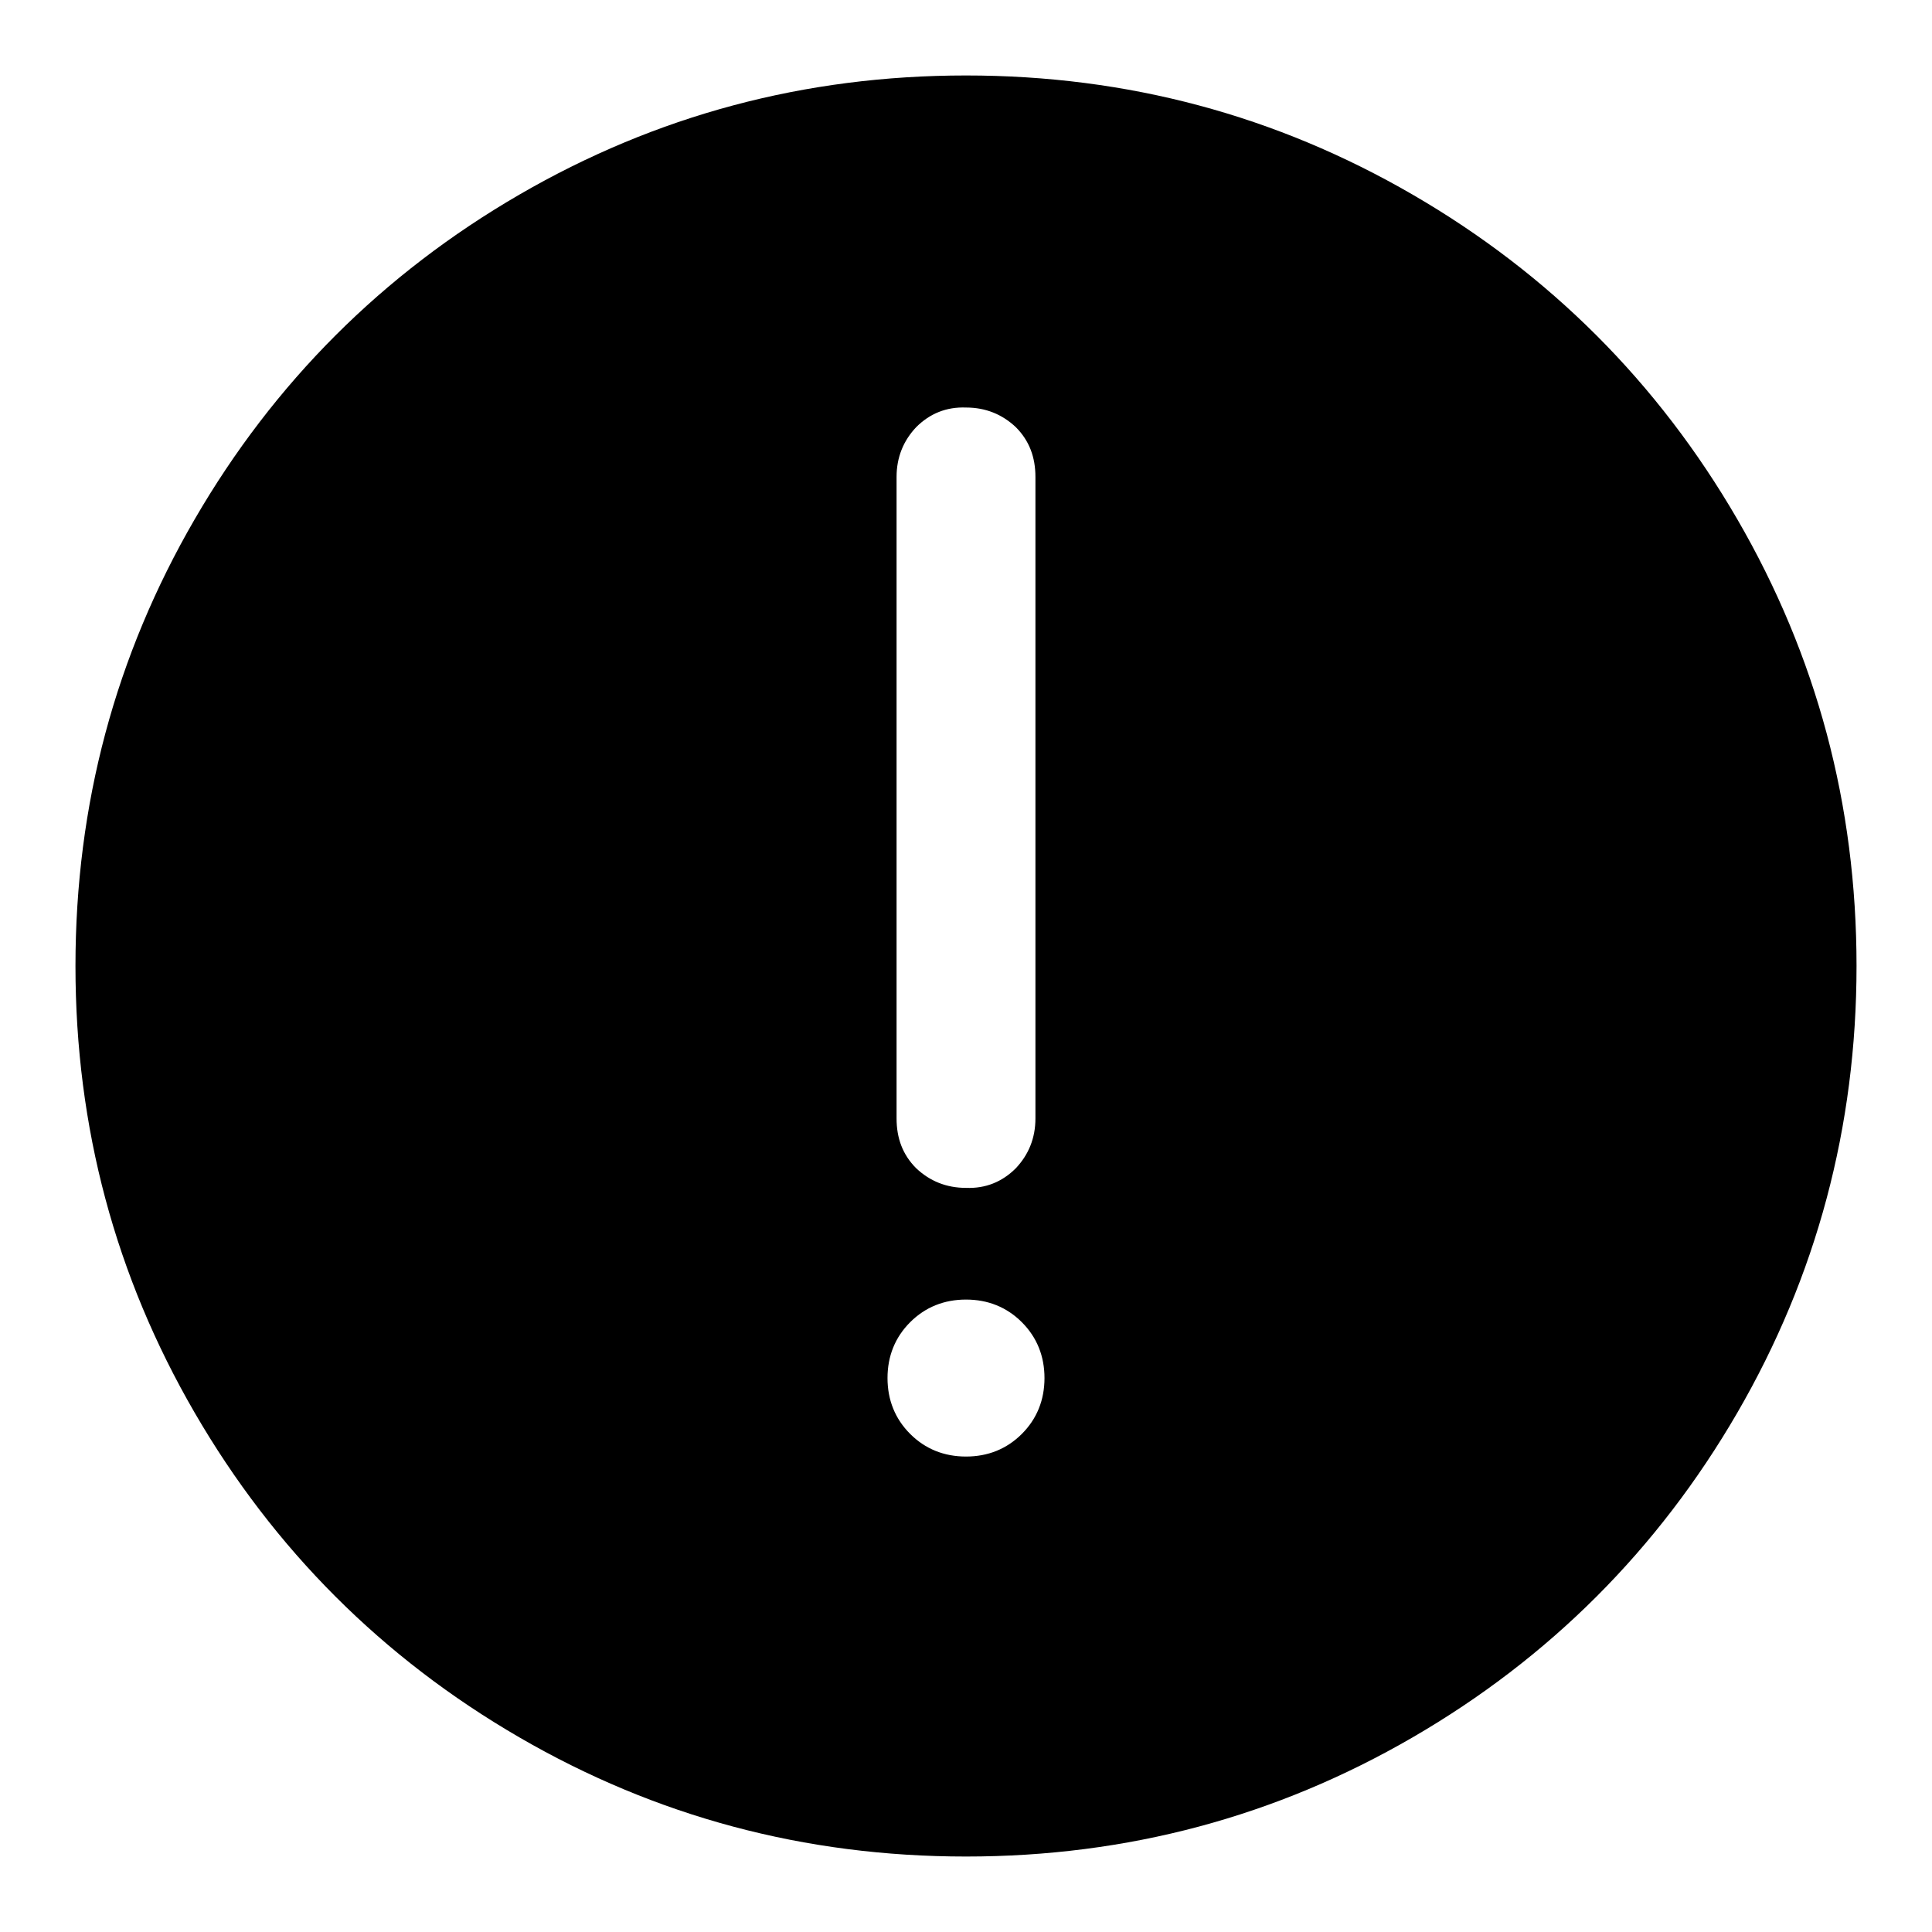 <?xml version="1.0" encoding="utf-8"?>
<!-- Svg Vector Icons : http://www.onlinewebfonts.com/icon -->
<!DOCTYPE svg PUBLIC "-//W3C//DTD SVG 1.1//EN" "http://www.w3.org/Graphics/SVG/1.1/DTD/svg11.dtd">
<svg version="1.1" xmlns="http://www.w3.org/2000/svg" xmlns:xlink="http://www.w3.org/1999/xlink" x="0px" y="0px" viewBox="0 0 256 256" enable-background="new 0 0 256 256" xml:space="preserve">
<g> <path fill="#000000" d="M128,10c-21.4,0-41.1,5.3-59.2,15.8c-18.1,10.5-32.5,24.9-43,43C15.3,86.9,10,106.6,10,128 c0,21.4,5.3,41.1,15.8,59.2c10.5,18.1,24.9,32.5,43,43C86.9,240.7,106.6,246,128,246c21.4,0,41.1-5.3,59.2-15.8 c18.1-10.5,32.5-24.9,43-43c10.5-18.1,15.8-37.9,15.8-59.2c0-21.4-5.3-41.1-15.8-59.2c-10.5-18.1-24.9-32.5-43-43S149.4,10,128,10z  M118.8,63.2c0-2.6,0.9-4.8,2.6-6.6c1.8-1.8,4-2.7,6.6-2.6c2.6,0,4.8,0.9,6.6,2.6c1.8,1.8,2.6,4,2.6,6.6v85c0,2.6-0.9,4.8-2.6,6.6 c-1.8,1.8-4,2.7-6.6,2.6c-2.6,0-4.8-0.9-6.6-2.6c-1.8-1.8-2.6-4-2.6-6.6V63.2z M128,193c-2.9,0-5.4-1-7.4-3s-3-4.5-3-7.4 c0-2.9,1-5.4,3-7.4s4.5-3,7.4-3c2.9,0,5.4,1,7.4,3s3,4.5,3,7.4c0,2.9-1,5.4-3,7.4S130.9,193,128,193z"/></g>
</svg>